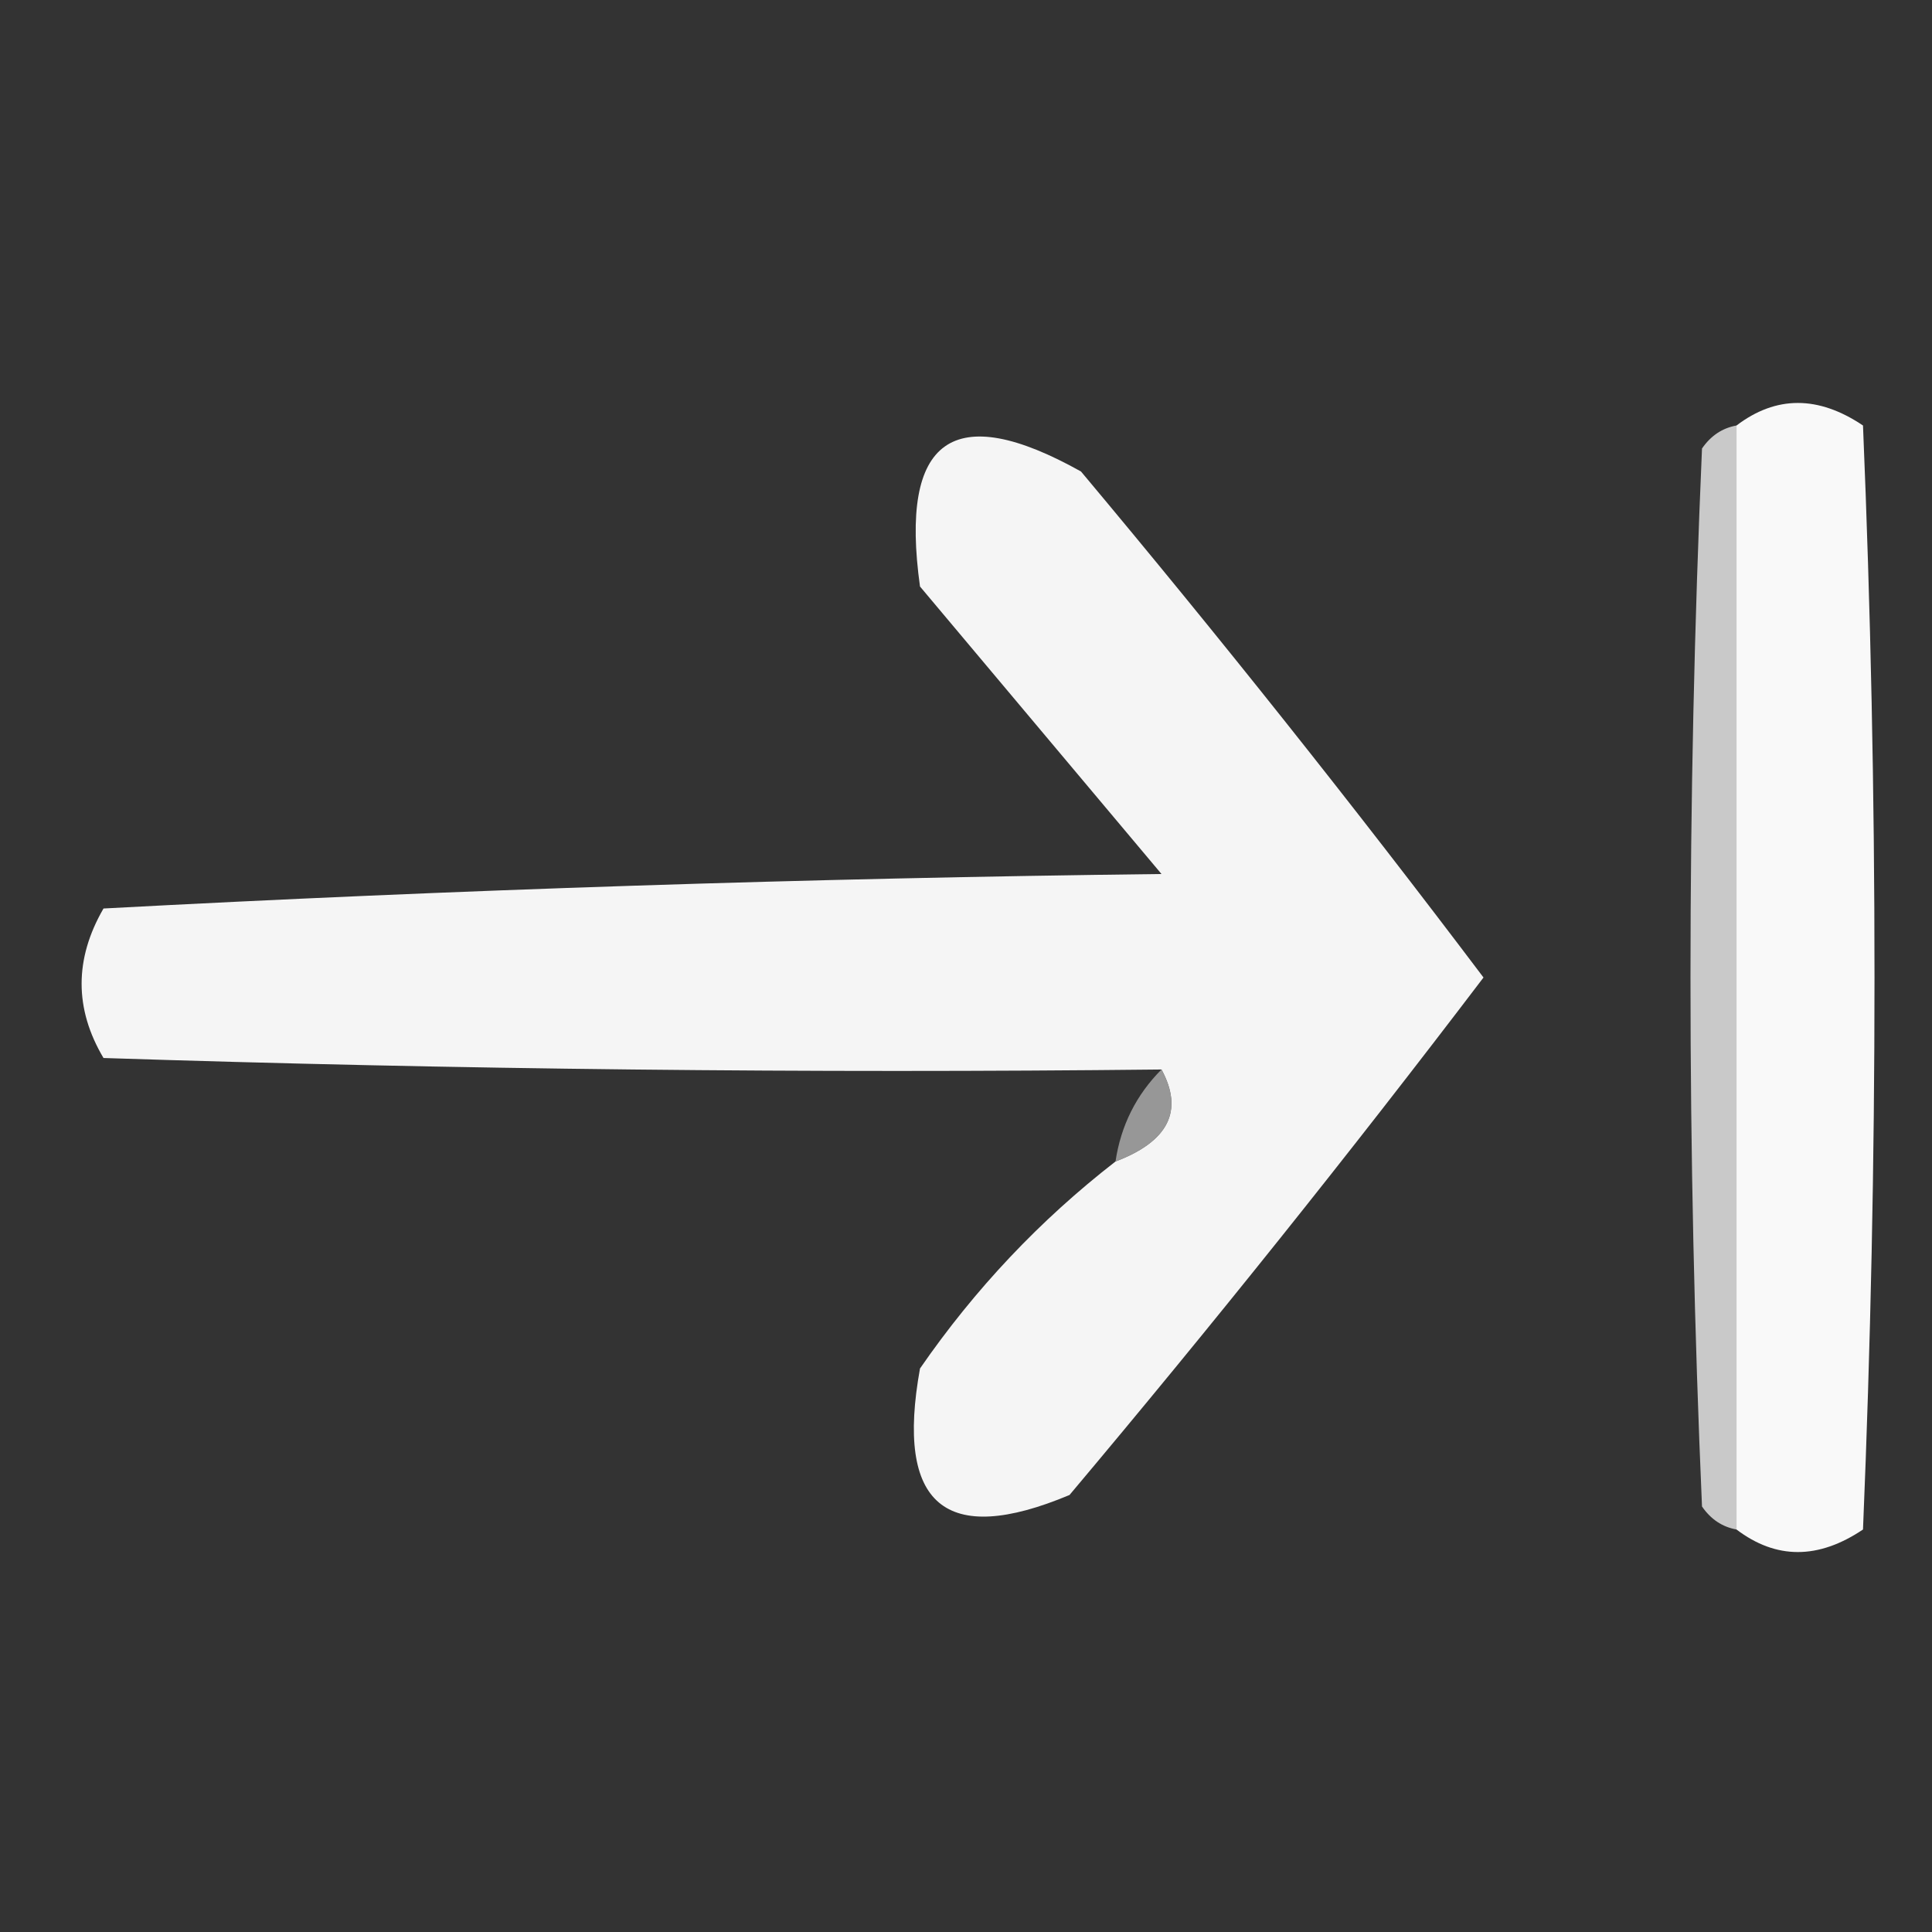 <?xml version="1.0" encoding="UTF-8"?>
<!DOCTYPE svg PUBLIC "-//W3C//DTD SVG 1.1//EN" "http://www.w3.org/Graphics/SVG/1.1/DTD/svg11.dtd">
<svg xmlns="http://www.w3.org/2000/svg" version="1.1" width="84px" height="84px" style="shape-rendering:geometricPrecision; text-rendering:geometricPrecision; image-rendering:optimizeQuality; fill-rule:evenodd; clip-rule:evenodd" xmlns:xlink="http://www.w3.org/1999/xlink">
<rect width="100%" height="100%" fill="#333333" stroke="none"/>
<g><path style="opacity:0.979" fill="#fdfdfd" d="M 75.5,66.5 C 75.5,50.5 75.5,34.5 75.5,18.5C 77.223,17.193 79.056,17.193 81,18.5C 81.667,34.5 81.667,50.5 81,66.5C 79.056,67.807 77.223,67.807 75.5,66.5 Z"/></g>
<g><path style="opacity:0.996" fill="#f6f6f6" d="M 48.5,50.5 C 50.806,49.625 51.473,48.292 50.5,46.5C 35.163,46.667 19.83,46.5 4.5,46C 3.231,43.861 3.231,41.695 4.5,39.5C 19.789,38.682 35.122,38.182 50.5,38C 47,33.833 43.5,29.667 40,25.5C 39.101,19.054 41.434,17.387 47,20.5C 53.023,27.689 58.857,35.023 64.5,42.5C 58.69,50.144 52.69,57.644 46.5,65C 41.092,67.267 38.925,65.433 40,59.5C 42.387,56.044 45.22,53.044 48.5,50.5 Z"/></g>
<g><path style="opacity:0.894" fill="#dbdbdb" d="M 75.5,18.5 C 75.5,34.5 75.5,50.5 75.5,66.5C 74.883,66.389 74.383,66.056 74,65.5C 73.333,50.167 73.333,34.833 74,19.5C 74.383,18.944 74.883,18.611 75.5,18.5 Z"/></g>
<g><path style="opacity:0.82" fill="#adadad" d="M 50.5,46.5 C 51.473,48.292 50.806,49.625 48.5,50.5C 48.733,48.938 49.4,47.605 50.5,46.5 Z"/></g>
</svg>
